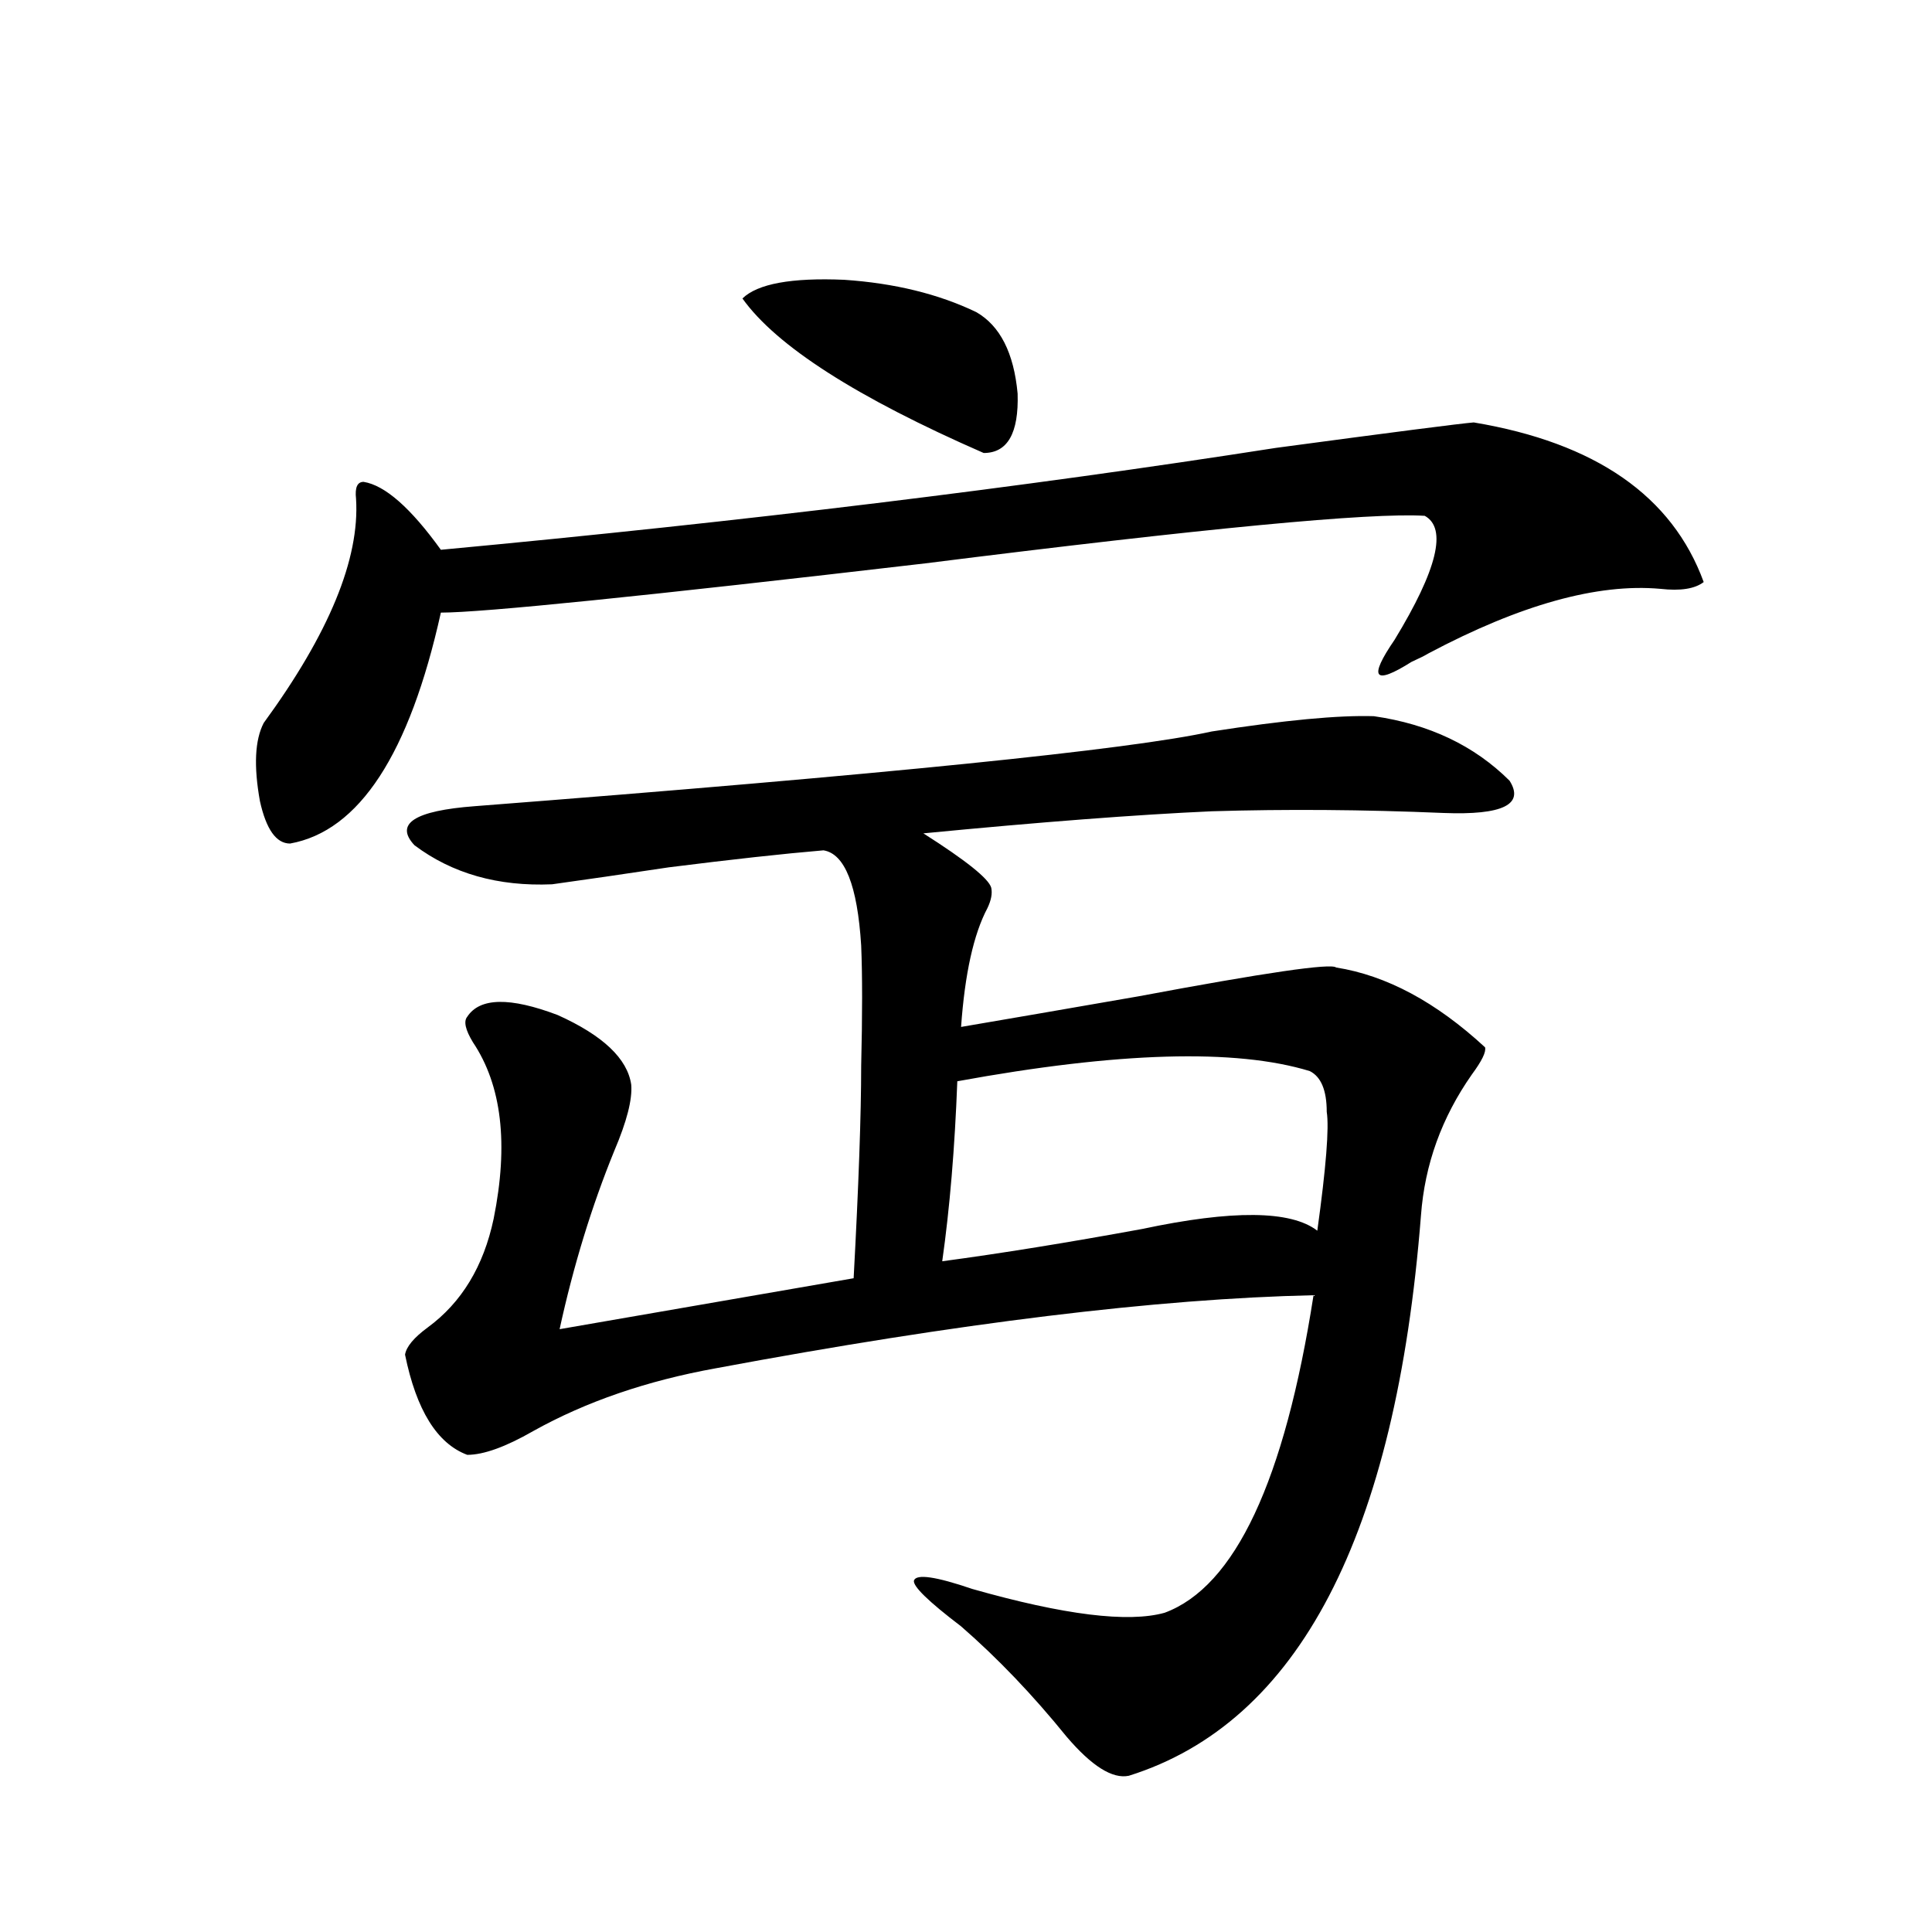 <?xml version="1.0" encoding="utf-8"?>
<!-- Generator: Adobe Illustrator 16.0.0, SVG Export Plug-In . SVG Version: 6.00 Build 0)  -->
<!DOCTYPE svg PUBLIC "-//W3C//DTD SVG 1.1//EN" "http://www.w3.org/Graphics/SVG/1.1/DTD/svg11.dtd">
<svg version="1.1" id="图层_1" xmlns="http://www.w3.org/2000/svg" xmlns:xlink="http://www.w3.org/1999/xlink" x="0px" y="0px"
	 width="1000px" height="1000px" viewBox="0 0 1000 1000" enable-background="new 0 0 1000 1000" xml:space="preserve">
<path d="M762.811,218.649c63.078,10.547,102.757,38.095,119.021,82.617c-4.558,3.516-12.042,4.697-22.438,3.516
	c-32.529-2.925-72.528,8.212-119.997,33.398c-1.951,1.181-4.878,2.637-8.78,4.395c-19.512,12.305-22.438,8.501-8.78-11.426
	c22.104-36.323,27.316-57.706,15.609-64.16c-27.972-1.758-114.144,6.455-258.53,24.609
	c-145.697,17.001-229.263,25.488-250.726,25.488c-16.265,73.251-42.285,113.091-78.047,119.531c-7.164,0-12.362-7.32-15.609-21.973
	c-3.262-18.155-2.606-31.641,1.951-40.43c33.811-46.28,49.755-84.952,47.804-116.016c-0.655-5.85,0.641-8.789,3.902-8.789
	c11.052,1.758,24.39,13.486,39.999,35.156c156.734-14.639,300.801-32.217,432.185-52.734
	C721.501,223.634,755.646,219.239,762.811,218.649z M711.104,370.699c28.612,4.106,52.026,15.244,70.242,33.398
	c7.805,12.305-3.582,17.88-34.146,16.699c-41.63-1.758-81.629-2.046-119.997-0.879c-39.023,1.758-88.778,5.576-149.265,11.426
	c22.104,14.063,33.811,23.442,35.121,28.125c0.641,2.939,0,6.455-1.951,10.547c-7.164,13.486-11.707,33.989-13.658,61.523
	c24.055-4.092,54.633-9.366,91.705-15.82c65.685-12.305,99.83-17.276,102.437-14.941c26.006,4.106,51.706,17.88,77.071,41.309
	c0.641,2.348-1.631,7.031-6.829,14.063c-15.609,22.275-24.39,46.582-26.341,72.949c-13.018,165.825-63.413,262.491-151.216,290.039
	c-8.46,1.758-19.191-4.985-32.194-20.215c-17.561-21.684-35.776-40.732-54.633-57.129c-16.92-12.881-25.045-20.792-24.39-23.73
	c1.296-3.516,11.372-2.046,30.243,4.395c47.469,13.472,80.639,17.578,99.51,12.305c36.417-13.472,62.103-68.252,77.071-164.355
	c-80.653,1.758-183.745,14.365-309.261,37.793c-35.776,6.455-67.315,17.29-94.632,32.52c-14.313,8.212-25.7,12.305-34.146,12.305
	c-15.609-5.85-26.341-23.14-32.194-51.855c0.641-4.092,4.543-8.789,11.707-14.063c17.561-12.881,28.933-31.641,34.146-56.25
	c7.805-38.672,4.223-69.131-10.731-91.406c-3.902-6.441-4.878-10.835-2.927-13.184c6.494-9.956,22.104-10.245,46.828-0.879
	c23.414,10.547,36.097,22.563,38.048,36.035c0.641,7.622-2.286,19.048-8.78,34.277c-11.707,28.716-21.143,59.477-28.292,92.285
	l152.191-26.367c2.592-48.038,3.902-84.663,3.902-109.863c0.641-26.367,0.641-47.159,0-62.402
	c-1.951-31.05-8.46-47.461-19.512-49.219c-20.822,1.758-47.483,4.697-79.998,8.789c-23.414,3.516-43.581,6.455-60.486,8.789
	c-27.972,1.181-51.706-5.562-71.218-20.215c-10.411-11.124,0-17.866,31.219-20.215c212.022-16.397,339.169-29.292,381.454-38.672
	C664.917,372.76,692.889,370.123,711.104,370.699z M384.283,154.489c7.805-7.608,25.365-10.835,52.682-9.668
	c26.006,1.758,48.779,7.333,68.291,16.699c12.348,7.031,19.512,21.094,21.463,42.188c0.641,20.517-5.213,30.762-17.561,30.762
	C443.459,205.767,401.844,179.098,384.283,154.489z M681.837,637.008c4.543-32.808,6.174-53.311,4.878-61.523
	c0-11.124-2.927-18.155-8.78-21.094c-38.383-11.714-99.189-9.956-182.435,5.273c-1.311,34.58-3.902,65.63-7.805,93.164
	c30.563-4.092,65.029-9.668,103.412-16.699C637.936,626.173,668.179,626.461,681.837,637.008z"/>
</svg>
